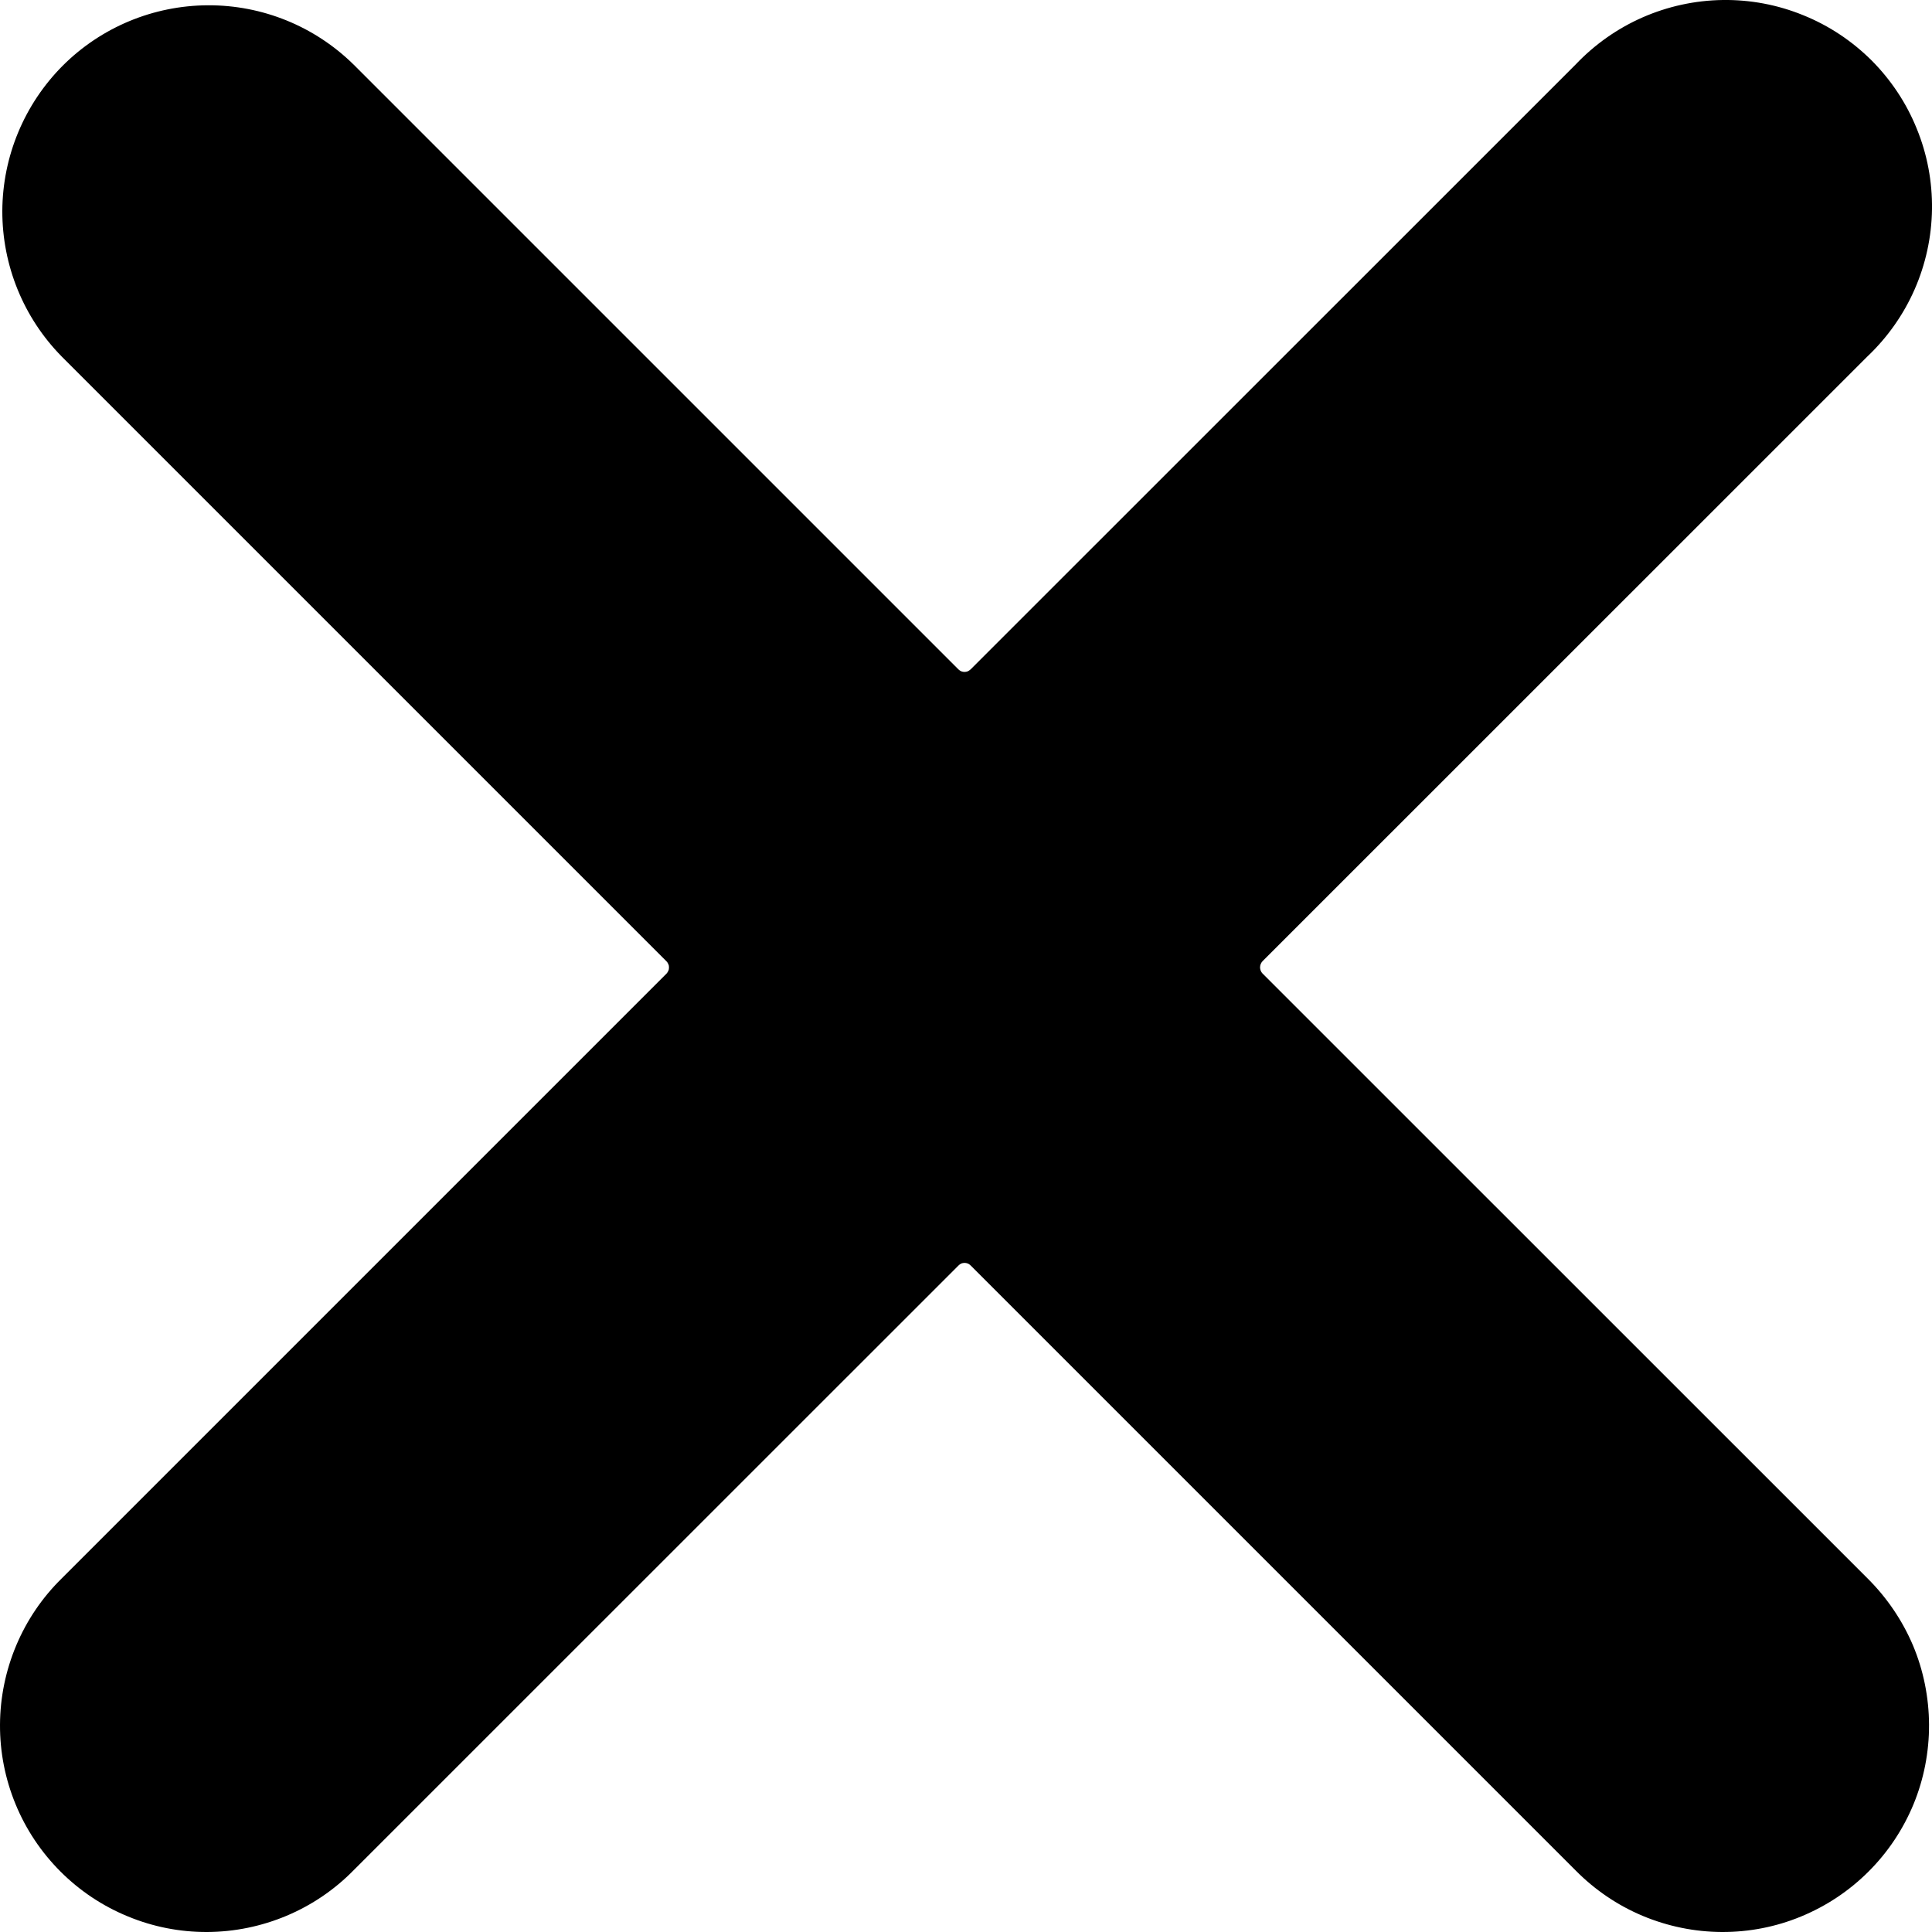 <svg width="15" height="15" viewBox="0 0 15 15" fill="none" xmlns="http://www.w3.org/2000/svg">
<path d="M12.233 0.501C12.38 0.346 12.557 0.221 12.753 0.135C12.949 0.049 13.161 0.003 13.375 0C13.589 -0.003 13.802 0.037 14 0.118C14.199 0.198 14.379 0.318 14.531 0.469C14.682 0.621 14.802 0.801 14.882 1C14.963 1.198 15.003 1.411 15 1.625C14.997 1.839 14.951 2.051 14.865 2.247C14.779 2.443 14.654 2.62 14.499 2.767L9.802 7.463C9.796 7.47 9.791 7.477 9.788 7.485C9.785 7.493 9.783 7.502 9.783 7.511C9.783 7.52 9.785 7.528 9.788 7.536C9.791 7.544 9.796 7.552 9.802 7.558L14.499 12.254C14.649 12.403 14.769 12.579 14.852 12.774C14.934 12.969 14.976 13.179 14.977 13.39C14.978 13.602 14.937 13.812 14.857 14.007C14.776 14.203 14.658 14.38 14.508 14.53C14.358 14.68 14.181 14.798 13.985 14.879C13.79 14.96 13.58 15.001 13.368 15C13.157 14.999 12.947 14.956 12.752 14.874C12.557 14.792 12.381 14.672 12.232 14.521L7.536 9.825C7.53 9.819 7.523 9.814 7.514 9.81C7.506 9.807 7.498 9.805 7.489 9.805C7.48 9.805 7.471 9.807 7.463 9.81C7.455 9.814 7.448 9.819 7.442 9.825L2.745 14.521C2.597 14.672 2.42 14.792 2.225 14.874C2.03 14.956 1.821 14.999 1.609 15C1.398 15.001 1.188 14.96 0.993 14.879C0.797 14.799 0.619 14.68 0.47 14.531C0.32 14.381 0.201 14.203 0.121 14.008C0.04 13.812 -0.001 13.602 1.25276e-05 13.391C0.001 13.179 0.044 12.97 0.126 12.775C0.208 12.58 0.328 12.403 0.479 12.255L5.175 7.559C5.181 7.552 5.186 7.545 5.189 7.537C5.193 7.529 5.194 7.52 5.194 7.511C5.194 7.502 5.193 7.494 5.189 7.486C5.186 7.478 5.181 7.47 5.175 7.464L0.479 2.768C0.182 2.466 0.017 2.06 0.018 1.637C0.02 1.214 0.189 0.809 0.487 0.51C0.786 0.211 1.191 0.043 1.614 0.041C2.037 0.039 2.443 0.204 2.745 0.501L7.441 5.197C7.447 5.203 7.455 5.208 7.463 5.212C7.471 5.215 7.48 5.217 7.488 5.217C7.497 5.217 7.506 5.215 7.514 5.212C7.522 5.208 7.529 5.203 7.536 5.197L12.233 0.501Z" fill="black"/>
</svg>
